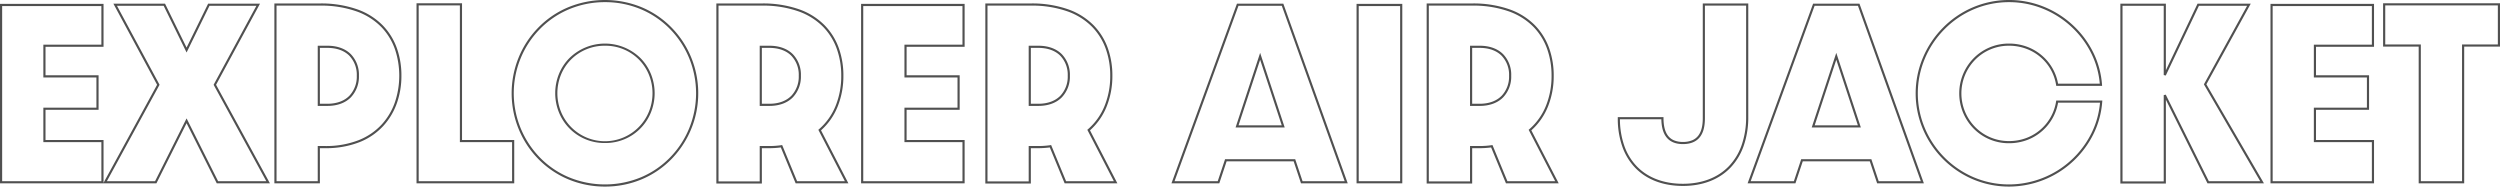 <svg xmlns="http://www.w3.org/2000/svg" width="1159" height="86.5" viewBox="0 0 1159 86.5">
  <path id="cd08_tit_line" d="M954.6,109a42.729,42.729,0,0,1-17.01-3.492,43.834,43.834,0,0,1-22.938-23.181,42.46,42.46,0,0,1,0-33.069,43.848,43.848,0,0,1,9.192-13.8,43.312,43.312,0,0,1,13.746-9.454,43.036,43.036,0,0,1,33.136-.377,43.871,43.871,0,0,1,13.39,8.489,43.183,43.183,0,0,1,9.408,12.493A40.212,40.212,0,0,1,997.7,61.765l.038.535H976.472l-.066-.423a21.308,21.308,0,0,0-7.194-12.86,21.76,21.76,0,0,0-6.591-3.891A22.839,22.839,0,0,0,954.6,43.7a21.835,21.835,0,0,0-15.853,6.648,22.242,22.242,0,0,0,0,30.9A21.835,21.835,0,0,0,954.6,87.9a22.754,22.754,0,0,0,8.061-1.443,21.612,21.612,0,0,0,13.745-16.933l.065-.424h21.366l-.038.535a40.417,40.417,0,0,1-4.178,15.209A43.8,43.8,0,0,1,954.6,109Zm0-85.5a41.584,41.584,0,0,0-16.614,3.426,42.317,42.317,0,0,0-13.429,9.237,42.854,42.854,0,0,0-8.983,13.482,41.46,41.46,0,0,0,0,32.293,42.834,42.834,0,0,0,22.412,22.651A41.736,41.736,0,0,0,954.6,108a42.8,42.8,0,0,0,38.126-23.6,39.455,39.455,0,0,0,4.034-14.3H977.325a22.613,22.613,0,0,1-14.311,17.293A23.754,23.754,0,0,1,954.6,88.9a22.827,22.827,0,0,1-16.572-6.952,23.242,23.242,0,0,1,0-32.3A22.827,22.827,0,0,1,954.6,42.7a23.834,23.834,0,0,1,8.37,1.489,22.757,22.757,0,0,1,6.893,4.069A22.323,22.323,0,0,1,977.324,61.3H996.66a39.257,39.257,0,0,0-4.032-14.241,42.186,42.186,0,0,0-9.192-12.2,42.874,42.874,0,0,0-13.085-8.3A41.915,41.915,0,0,0,954.6,23.5ZM303.7,109a43.816,43.816,0,0,1-17.389-3.508A42.1,42.1,0,0,1,272.6,96.035a43.04,43.04,0,0,1-8.981-13.8,43.891,43.891,0,0,1,0-33.016A43,43,0,0,1,272.6,35.452a42.139,42.139,0,0,1,13.707-9.446,44.733,44.733,0,0,1,34.721,0,42.1,42.1,0,0,1,13.677,9.446,43.043,43.043,0,0,1,8.969,13.768,43.73,43.73,0,0,1-8.969,46.814,42.056,42.056,0,0,1-13.678,9.457A43.571,43.571,0,0,1,303.7,109Zm0-85.5a42.85,42.85,0,0,0-17,3.425,41.147,41.147,0,0,0-13.383,9.223,42,42,0,0,0-8.772,13.45,42.694,42.694,0,0,0,8.773,45.742,41.1,41.1,0,0,0,13.383,9.234,43.714,43.714,0,0,0,33.932,0A41.06,41.06,0,0,0,333.99,95.34a42.091,42.091,0,0,0,8.762-13.48,42.91,42.91,0,0,0,0-32.262,42.046,42.046,0,0,0-8.762-13.45,41.1,41.1,0,0,0-13.354-9.223A42.6,42.6,0,0,0,303.7,23.5Zm499.7,85.2c-9.07,0-16.662-2.853-21.957-8.25a27.112,27.112,0,0,1-6.1-9.883A39.028,39.028,0,0,1,773.2,77.3v-.5h21.2v.5c0,3.531.682,6.235,2.026,8.039a6.806,6.806,0,0,0,2.739,2.177,10.468,10.468,0,0,0,4.235.784,10.984,10.984,0,0,0,4.355-.786,6.889,6.889,0,0,0,2.8-2.179c1.378-1.819,2.049-4.448,2.049-8.036V24.1h21.1V76.7a40.144,40.144,0,0,1-2.126,13.4,27.914,27.914,0,0,1-6.088,10.083C820.159,105.755,812.522,108.7,803.4,108.7ZM774.2,77.8a37.72,37.72,0,0,0,2.077,12.427,26.123,26.123,0,0,0,5.877,9.523c5.1,5.2,12.448,7.95,21.243,7.95,8.842,0,16.229-2.838,21.364-8.208a26.922,26.922,0,0,0,5.868-9.726A39.151,39.151,0,0,0,832.7,76.7V25.1H813.6V77.3c0,3.814-.736,6.64-2.251,8.639-1.69,2.23-4.364,3.361-7.949,3.361-3.5,0-6.112-1.132-7.776-3.364-1.43-1.919-2.158-4.584-2.22-8.136Zm253.1,29.8h-21.1V24.2h21.1V55.084L1041.984,24.2h24.662l-20.571,37.393,26.695,45.907H1046.59l-.138-.277-19.152-38.5Zm-20.1-1h19.1v-40l.948-.223L1047.21,106.5h23.821l-26.105-44.893L1064.954,25.2h-22.338l-15.364,32.315-.952-.215V25.2h-19.1Zm-301.5,1H684.6V24.1h21.1a50.66,50.66,0,0,1,17.476,2.782,31.1,31.1,0,0,1,11.733,7.457,29.192,29.192,0,0,1,6.56,10.724A37.663,37.663,0,0,1,743.5,57.6a37.794,37.794,0,0,1-2.586,14.1,29.364,29.364,0,0,1-7.79,11.221l12.7,24.581H721.366l-.128-.309-6.751-16.339a42.332,42.332,0,0,1-5.887.348h-2.9Zm-20.1-1h19.1V90.2h3.9a39.754,39.754,0,0,0,6.122-.394l.39-.062,6.923,16.755h22.144l-12.3-23.821.3-.258a28.319,28.319,0,0,0,7.812-11.094A36.8,36.8,0,0,0,742.5,57.6a36.669,36.669,0,0,0-1.975-12.2,28.2,28.2,0,0,0-6.334-10.36,30.108,30.108,0,0,0-11.361-7.215A49.674,49.674,0,0,0,705.7,25.1H685.6Zm-184.5,1H480V24.1h21.1a50.66,50.66,0,0,1,17.476,2.782,31.1,31.1,0,0,1,11.733,7.457,29.19,29.19,0,0,1,6.559,10.724A37.665,37.665,0,0,1,538.9,57.6a37.793,37.793,0,0,1-2.586,14.1,29.363,29.363,0,0,1-7.79,11.221l12.7,24.581H516.766l-6.878-16.648A42.336,42.336,0,0,1,504,91.2h-2.9Zm-20.1-1h19.1V90.2H504a39.757,39.757,0,0,0,6.122-.394l.39-.062,6.923,16.755h22.144l-12.3-23.821.3-.258a28.32,28.32,0,0,0,7.812-11.094A36.8,36.8,0,0,0,537.9,57.6a36.67,36.67,0,0,0-1.975-12.2,28.2,28.2,0,0,0-6.334-10.36,30.109,30.109,0,0,0-11.361-7.215A49.674,49.674,0,0,0,501.1,25.1H481Zm-104.6,1H355.3V24.1h21.1a50.66,50.66,0,0,1,17.476,2.782,31.1,31.1,0,0,1,11.733,7.457,29.189,29.189,0,0,1,6.559,10.724A37.663,37.663,0,0,1,414.2,57.6a37.793,37.793,0,0,1-2.586,14.1,29.364,29.364,0,0,1-7.79,11.221l12.7,24.581H392.066l-6.878-16.648a42.337,42.337,0,0,1-5.887.348h-2.9Zm-20.1-1h19.1V90.2h3.9a39.757,39.757,0,0,0,6.122-.394l.39-.062,6.923,16.755h22.144l-12.3-23.821.3-.258a28.319,28.319,0,0,0,7.812-11.094A36.8,36.8,0,0,0,413.2,57.6a36.671,36.671,0,0,0-1.975-12.2,28.2,28.2,0,0,0-6.334-10.36,30.11,30.11,0,0,0-11.361-7.215A49.674,49.674,0,0,0,376.4,25.1H356.3Zm809.3.9h-21.1V44.1H1128V24h54.2V44.1h-16.6Zm-20.1-1h19.1V43.1h16.6V25H1129V43.1h16.5Zm-21.7,1h-48V24.3h48V44.2h-26.9V57.4h24.6v16h-24.6v14h26.9Zm-47-1h46V88.4h-26.9v-16h24.6v-14h-24.6V43.2h26.9V25.3h-46Zm-161.69,1H893.44l-.114-.342L890.04,97.3H858.96l-3.4,10.2H833.386l.245-.671L863.75,24.2h21.5l.119.331Zm-20.95-1H913.69L884.548,25.2h-20.1l-29.635,81.3H854.84l3.4-10.2H890.76l.114.342Zm-220.86,1H652.1V24.3h21.2Zm-20.2-1h19.2V25.3H653.1Zm-5.09,1H626.34l-3.4-10.2H591.86l-3.4,10.2H566.286L596.65,24.2h21.5l.119.331Zm-20.95-1H646.59L617.448,25.2h-20.1l-29.635,81.3H587.74l3.4-10.2H623.66l.114.342Zm-156.66,1h-48V24.3h48V44.2H443.5V57.4h24.6v16H443.5v14h26.9Zm-47-1h46V88.4H442.5v-16h24.6v-14H442.5V43.2h26.9V25.3h-46Zm-161.8,1H216.3V24h21.1V87.4h24.2Zm-44.3-1h43.3V88.4H236.4V25H217.3Zm-45.8,1H150.4V24.1h21.1a50.66,50.66,0,0,1,17.476,2.782,31.1,31.1,0,0,1,11.733,7.457,29.19,29.19,0,0,1,6.559,10.724A37.664,37.664,0,0,1,209.3,57.6a37.965,37.965,0,0,1-2.048,12.551A30.6,30.6,0,0,1,200.88,80.9a30.033,30.033,0,0,1-11,7.5A42.519,42.519,0,0,1,174,91.2h-2.5Zm-20.1-1h19.1V90.2H174a41.529,41.529,0,0,0,15.5-2.731,29.04,29.04,0,0,0,10.642-7.245,29.608,29.608,0,0,0,6.163-10.4,38.589,38.589,0,0,0,.018-24.425,28.2,28.2,0,0,0-6.334-10.36,30.109,30.109,0,0,0-11.361-7.215A49.674,49.674,0,0,0,171.5,25.1H151.4Zm-3.057,1H123.691l-.138-.276L109.7,79.615,95.709,107.5H23.2V24.3h48V44.2H44.3V57.4H68.9v16H44.3v14H71.2v19.838l.261-.478L96.031,61.8,75.762,24.2H99.712l.137.28L109.7,44.565,119.688,24.2H143.74l-.4.738L123.369,61.8Zm-24.034-1h22.349L122.231,61.8l.13-.239,19.7-36.362H120.312L109.7,46.835,99.088,25.2H77.438L97.169,61.8,72.743,106.5H95.091L109.7,77.385ZM24.2,106.5h46V88.4H43.3v-16H67.9v-14H43.3V43.2H70.2V25.3h-46ZM303.7,88.8a22.7,22.7,0,0,1-21.374-14.191,23.814,23.814,0,0,1,0-17.8,22.543,22.543,0,0,1,4.8-7.319,23.511,23.511,0,0,1,33.052,0,22.592,22.592,0,0,1,4.793,7.319,23.835,23.835,0,0,1,0,17.8A22.65,22.65,0,0,1,303.7,88.8Zm0-45.1a21.979,21.979,0,0,0-15.856,6.488,21.553,21.553,0,0,0-4.592,7,22.815,22.815,0,0,0,0,17.048,22.017,22.017,0,0,0,40.8,0,22.835,22.835,0,0,0,0-17.048,21.6,21.6,0,0,0-4.582-7A21.829,21.829,0,0,0,303.7,43.7ZM885.891,81.6H863.109L874.5,47Zm-21.4-1h20.018L874.5,50.2Zm-245.7,1H596.009L607.4,47Zm-21.4-1h20.018L607.4,50.2Zm111.809-9h-4.5V43.7h4.5c4.535,0,8.288,1.356,10.854,3.921A13.724,13.724,0,0,1,723.8,57.6a13.9,13.9,0,0,1-3.705,9.987C717.524,70.212,713.757,71.6,709.2,71.6Zm-3.5-1h3.5c4.282,0,7.8-1.284,10.18-3.712A12.927,12.927,0,0,0,722.8,57.6a12.749,12.749,0,0,0-3.454-9.271c-2.374-2.374-5.882-3.629-10.146-3.629h-3.5Zm-201.1,1h-4.5V43.7h4.5c4.535,0,8.288,1.356,10.854,3.921A13.724,13.724,0,0,1,519.2,57.6a13.9,13.9,0,0,1-3.705,9.987C512.924,70.212,509.157,71.6,504.6,71.6Zm-3.5-1h3.5c4.282,0,7.8-1.284,10.18-3.712A12.926,12.926,0,0,0,518.2,57.6a12.75,12.75,0,0,0-3.454-9.271c-2.374-2.374-5.882-3.629-10.146-3.629h-3.5Zm-121.2,1h-4.5V43.7h4.5c4.535,0,8.288,1.356,10.854,3.921A13.724,13.724,0,0,1,394.5,57.6a13.9,13.9,0,0,1-3.705,9.987C388.224,70.212,384.457,71.6,379.9,71.6Zm-3.5-1h3.5c4.282,0,7.8-1.284,10.18-3.712A12.927,12.927,0,0,0,393.5,57.6a12.75,12.75,0,0,0-3.454-9.271c-2.374-2.374-5.882-3.629-10.146-3.629h-3.5ZM175,71.6h-4.5V43.7H175c4.535,0,8.288,1.356,10.854,3.921A13.724,13.724,0,0,1,189.6,57.6a13.9,13.9,0,0,1-3.705,9.987C183.324,70.212,179.557,71.6,175,71.6Zm-3.5-1H175c4.282,0,7.8-1.284,10.18-3.712A12.927,12.927,0,0,0,188.6,57.6a12.75,12.75,0,0,0-3.454-9.271C182.773,45.955,179.264,44.7,175,44.7h-3.5Z" transform="translate(-23.2 -22.5)" fill="#505050"/>
</svg>
